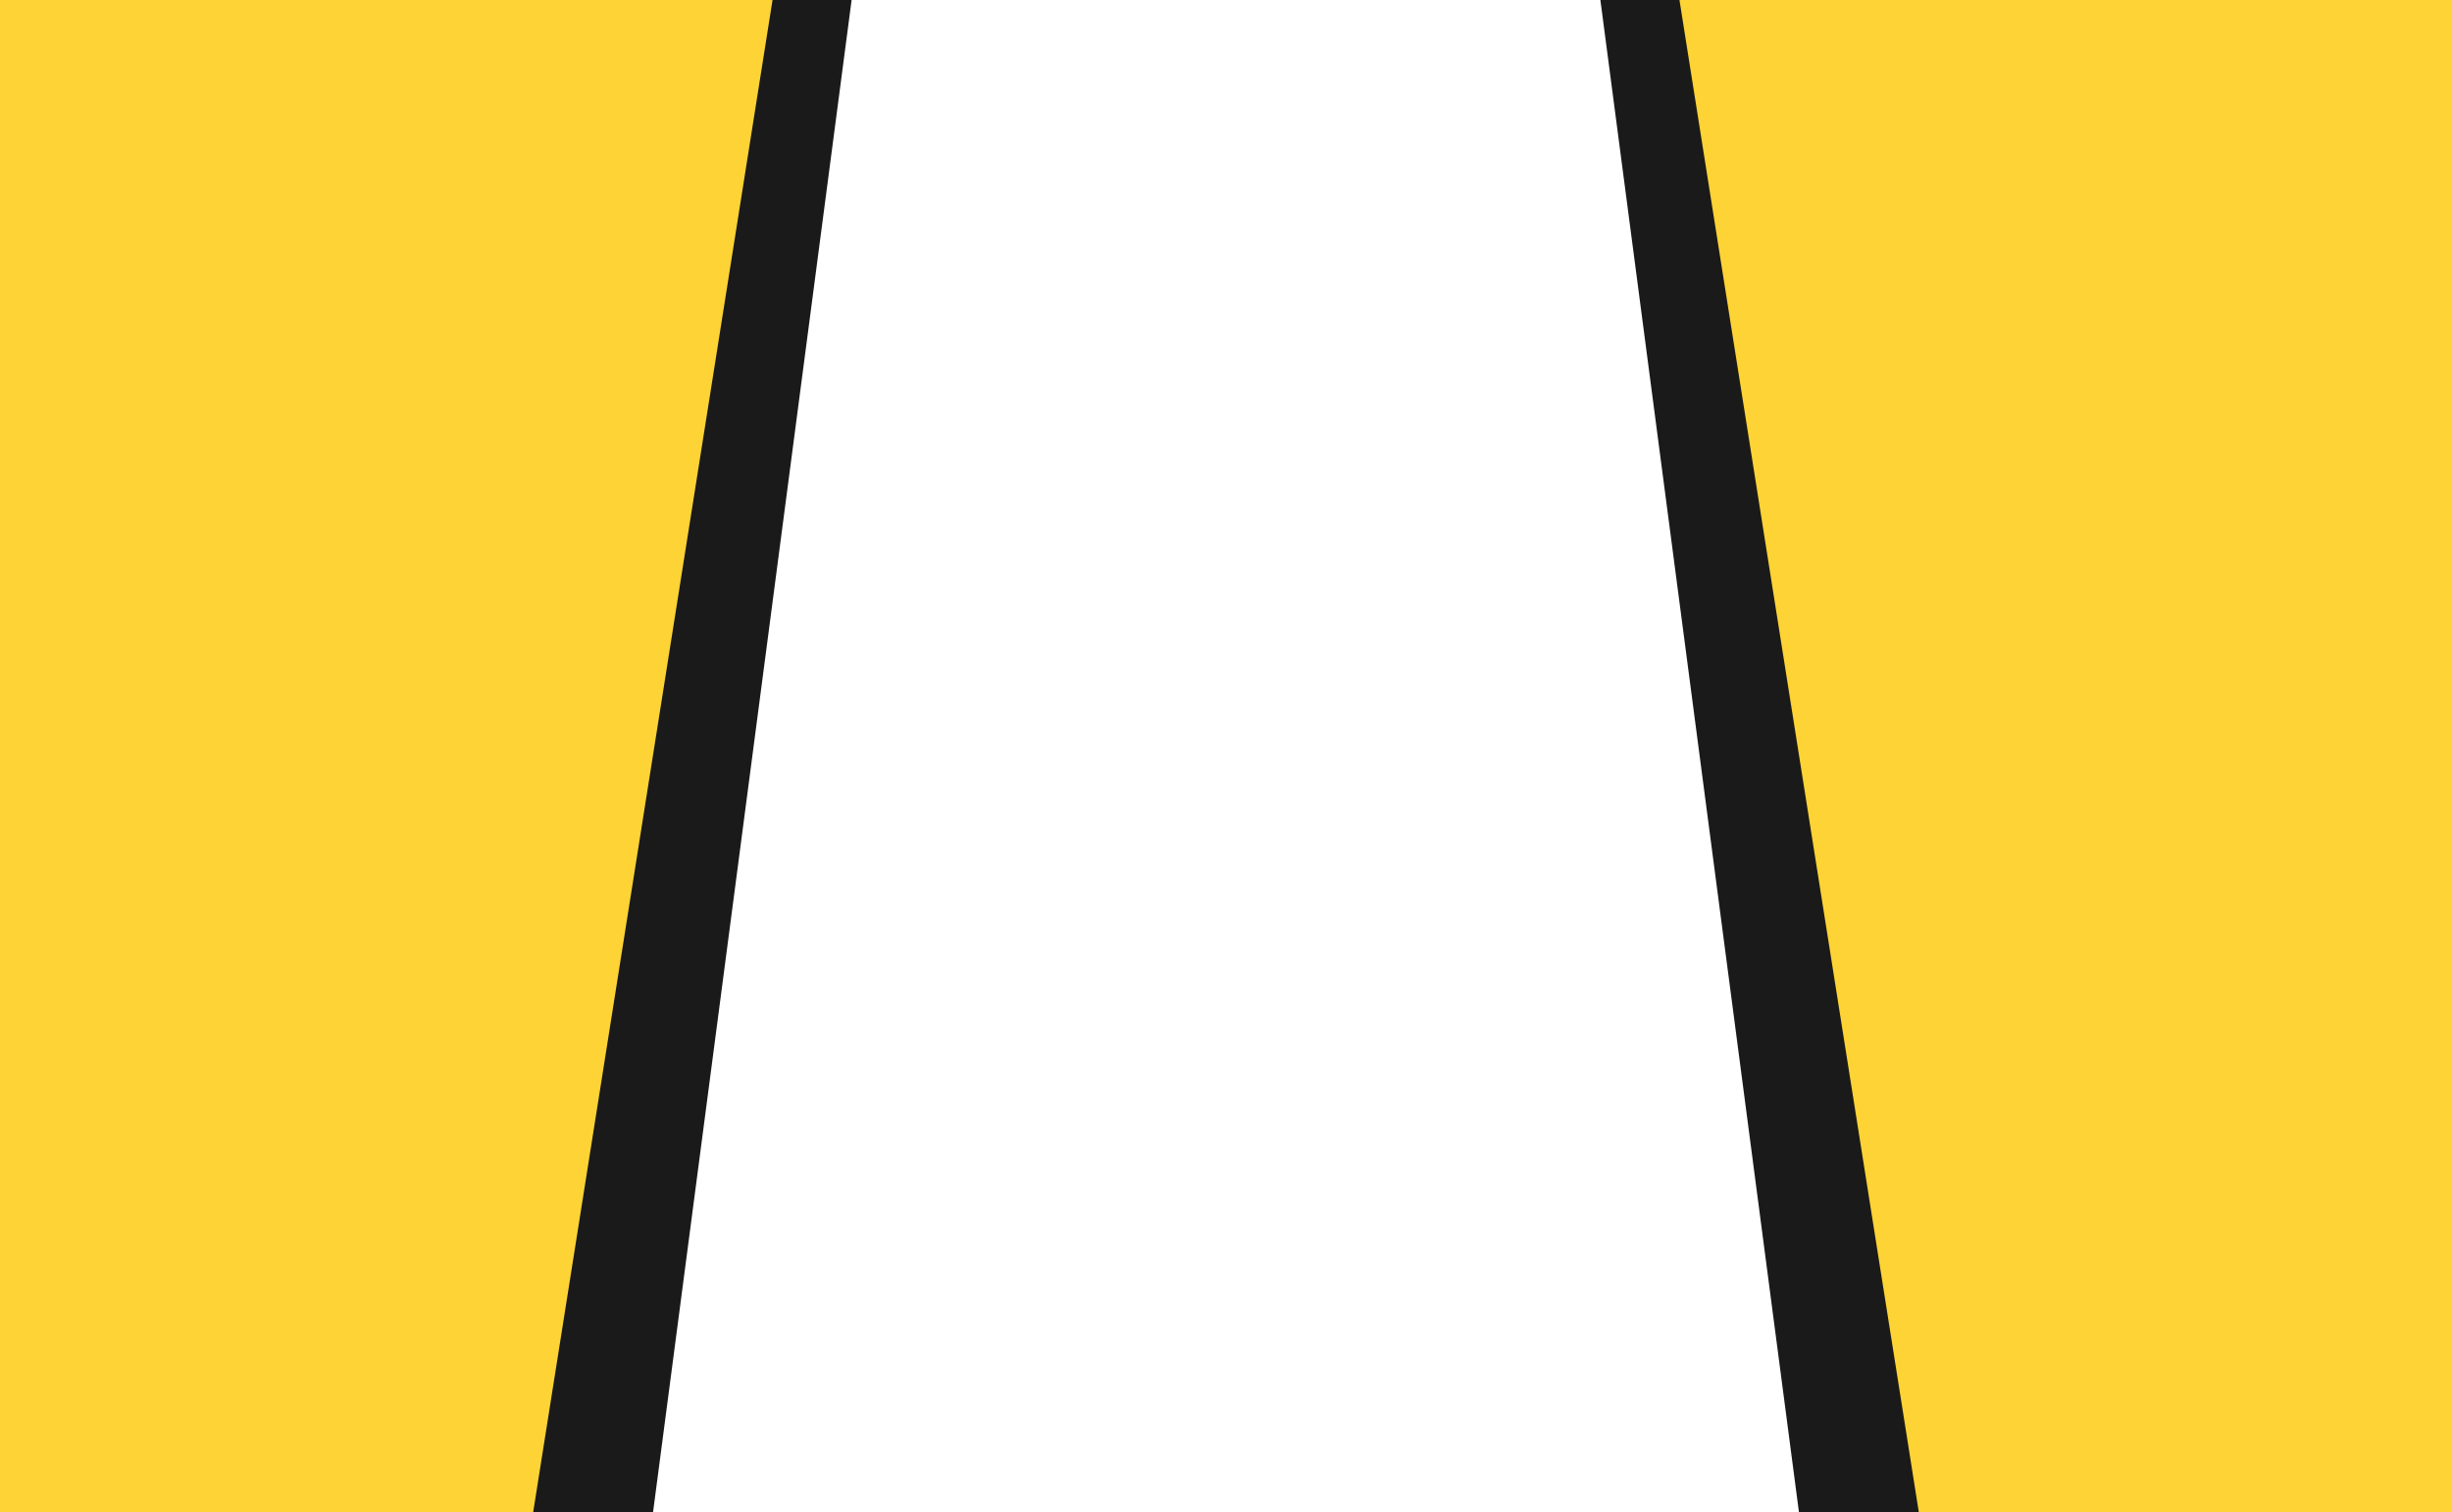 <svg width="2067" height="1275" viewBox="0 0 2067 1275" fill="none" xmlns="http://www.w3.org/2000/svg">
<rect x="0" y="0" width="2067" height="1275" fill="#808080" stroke="none"/>
<g clip-path="url(#clip0_2_11)">
<rect width="2067" height="1275" fill="white"/>
<g clip-path="url(#clip1_2_11)">
<rect width="755" height="1280" fill="white"/>
<path d="M0 0H754.784V1280H0V0Z" fill="white"/>
<path d="M101.172 0H717.898L549.862 1280H101.172V0Z" fill="#1A1A1A"/>
<path d="M0 0H651.241L448.689 1280H0V0Z" fill="#FDD335"/>
</g>
<g clip-path="url(#clip2_2_11)">
<rect width="755" height="1280" transform="matrix(-1 0 0 1 2067 0)" fill="white"/>
<path d="M2067 0H1312.22V1280H2067V0Z" fill="white"/>
<path d="M1965.83 0H1349.1L1517.14 1280H1965.83V0Z" fill="#1A1A1A"/>
<path d="M2067 0H1415.76L1618.31 1280H2067V0Z" fill="#FDD335"/>
</g>
</g>
<defs>
<clipPath id="clip0_2_11">
<rect width="2067" height="1275" fill="white"/>
</clipPath>
<clipPath id="clip1_2_11">
<rect width="755" height="1280" fill="white"/>
</clipPath>
<clipPath id="clip2_2_11">
<rect width="755" height="1280" fill="white" transform="matrix(-1 0 0 1 2067 0)"/>
</clipPath>
</defs>
</svg>
